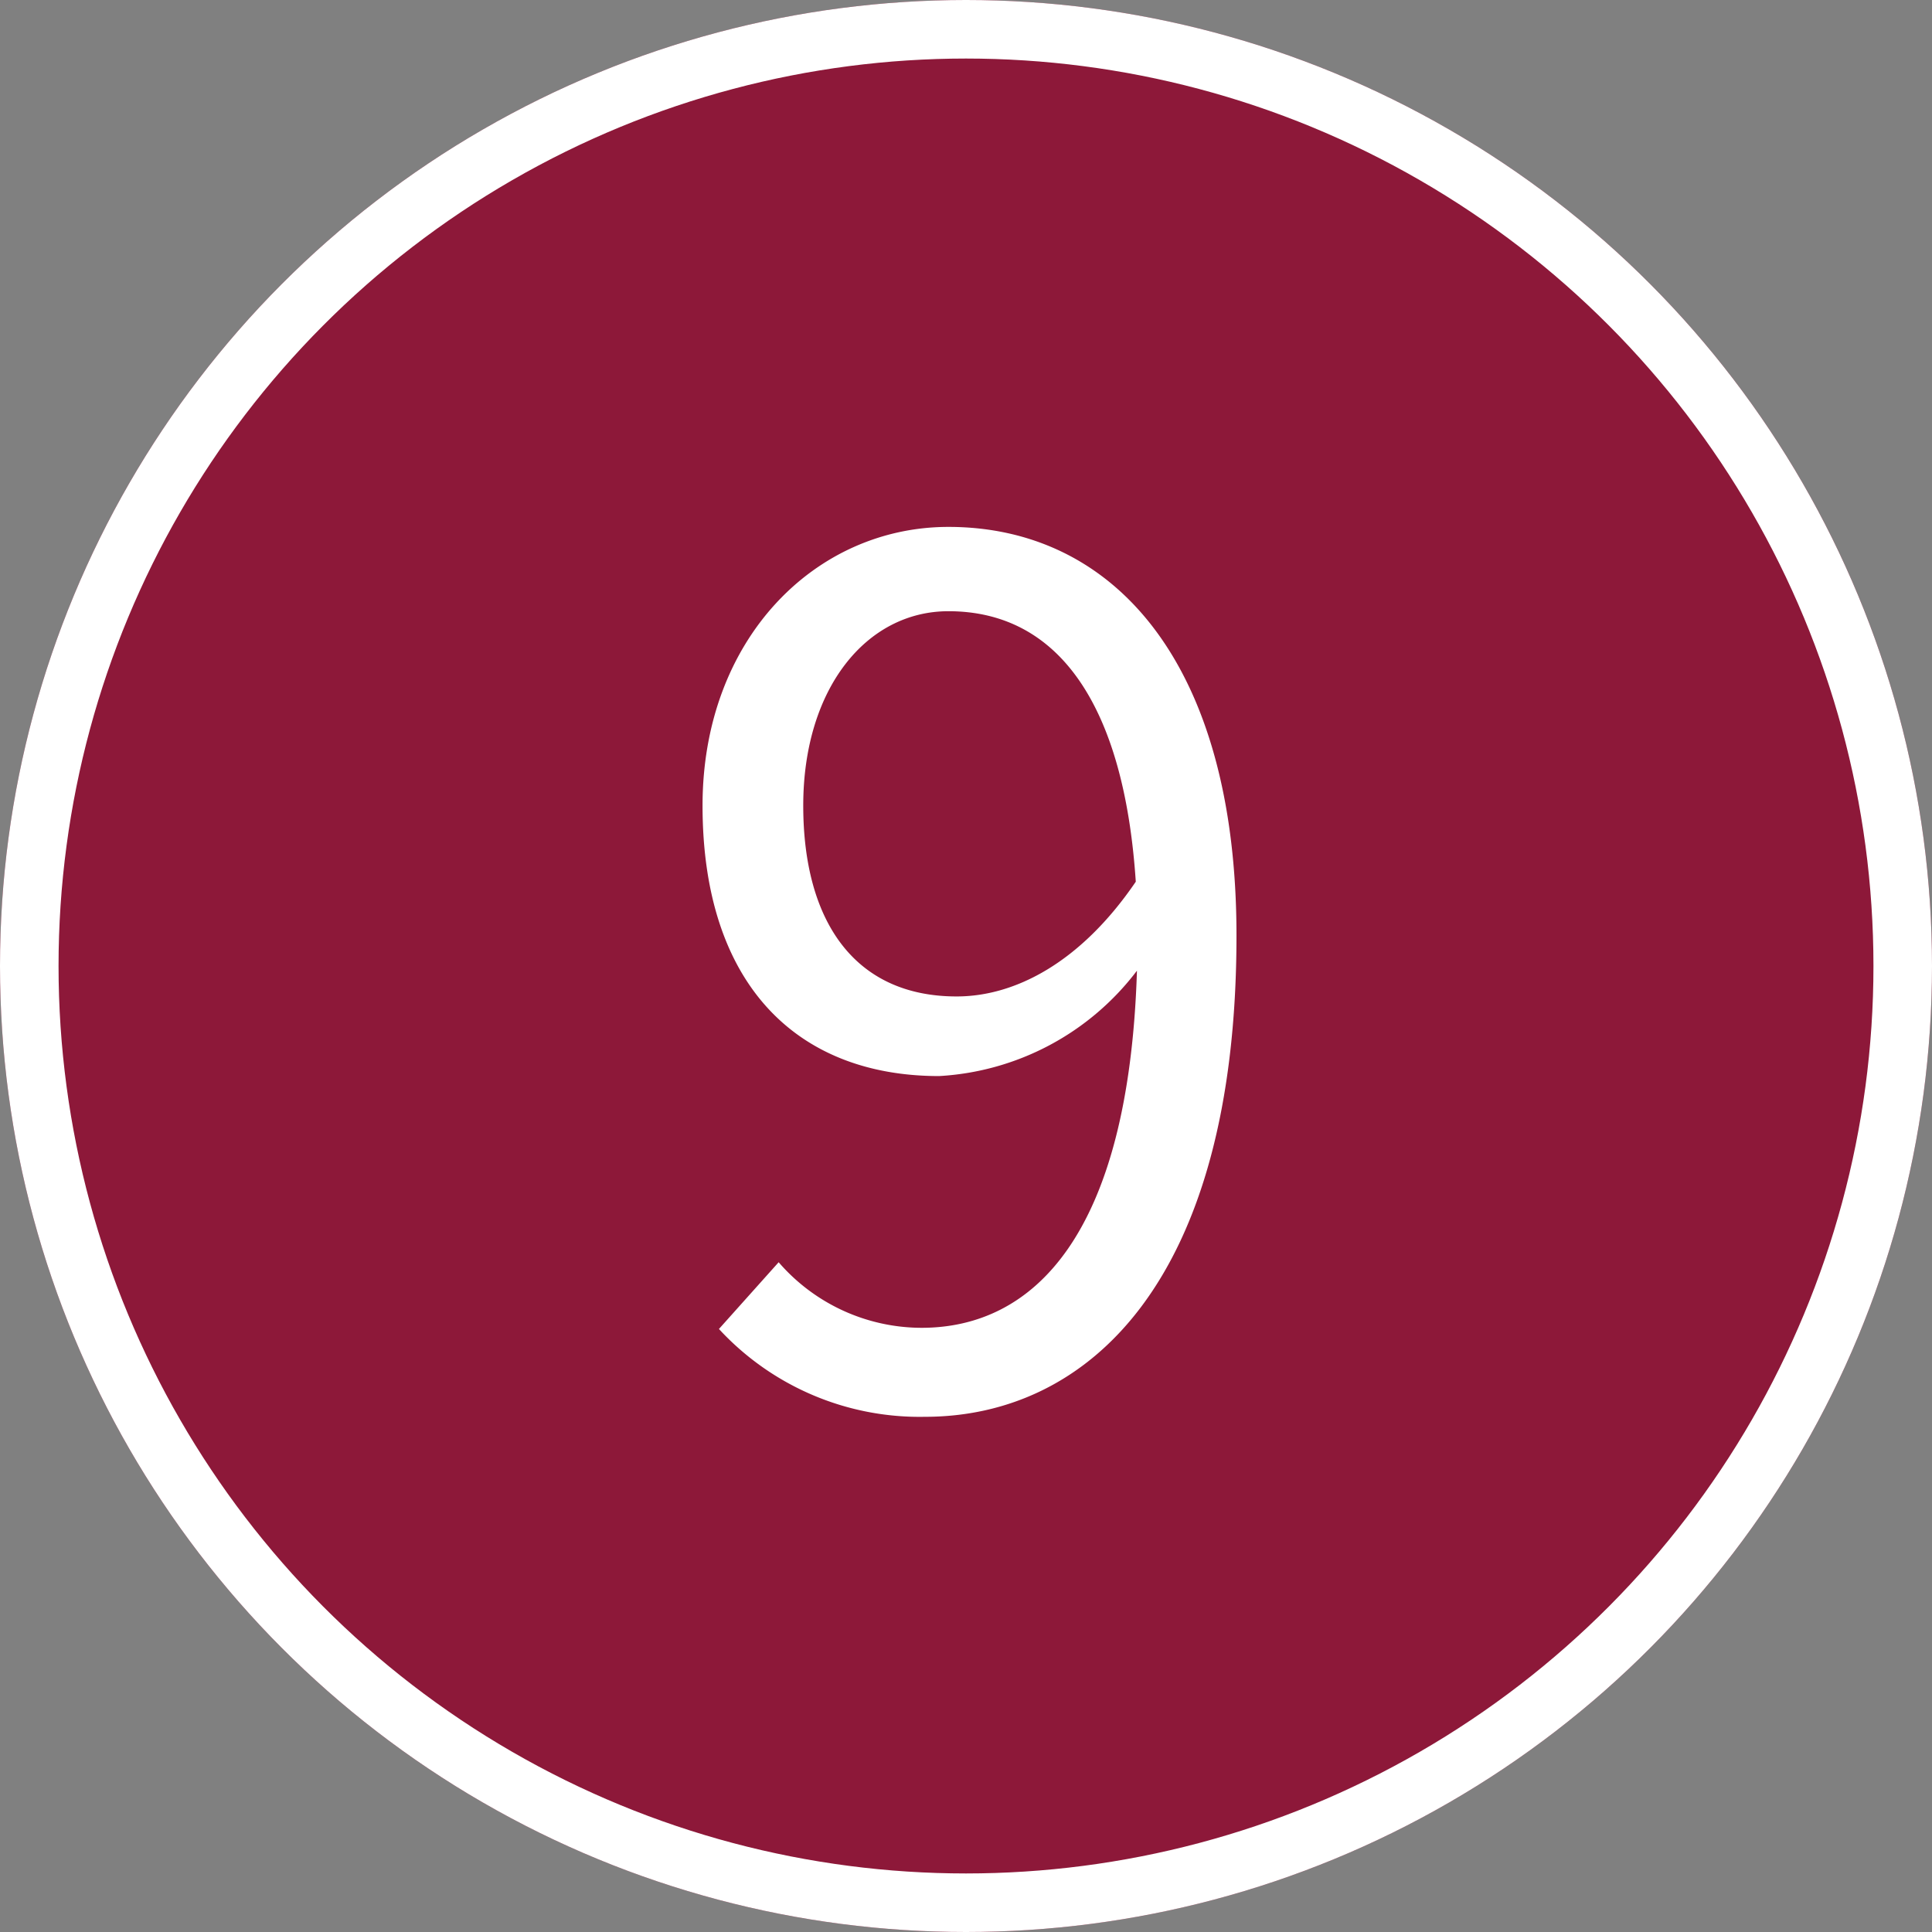 <svg xmlns="http://www.w3.org/2000/svg" width="66" height="66" viewBox="0 0 66 66">
  <rect x="0" y="0" width="66" height="66" fill="#808080" stroke="none"/>
  <g id="pin09" transform="translate(881 -1873)">
    <g id="楕円形_30" data-name="楕円形 30" transform="translate(-881 1873)" fill="#8d1839" stroke="#fff" stroke-width="2">
      <circle cx="33" cy="33" r="33" stroke="none"/>
      <circle cx="33" cy="33" r="32" fill="none"/>
    </g>
    <path id="パス_145" data-name="パス 145" d="M-5.9-20.36c0-4,2.16-6.64,4.96-6.64,3.76,0,6,3.2,6.4,9.24C3.58-15,1.34-13.84-.66-13.84-4.14-13.84-5.9-16.4-5.9-20.36ZM-1.74.52C3.78.52,8.9-4.04,8.9-15.92c0-9.32-4.2-13.96-9.84-13.96-4.56,0-8.4,3.84-8.4,9.52,0,6.08,3.2,9.24,8.08,9.24a9.122,9.122,0,0,0,6.76-3.6C5.22-5.64,1.94-2.52-1.86-2.52A6.468,6.468,0,0,1-6.74-4.76L-8.78-2.48A9.329,9.329,0,0,0-1.74.52Z" transform="translate(-847.66 1920.88)" fill="#fff"/>
  </g>
</svg>
